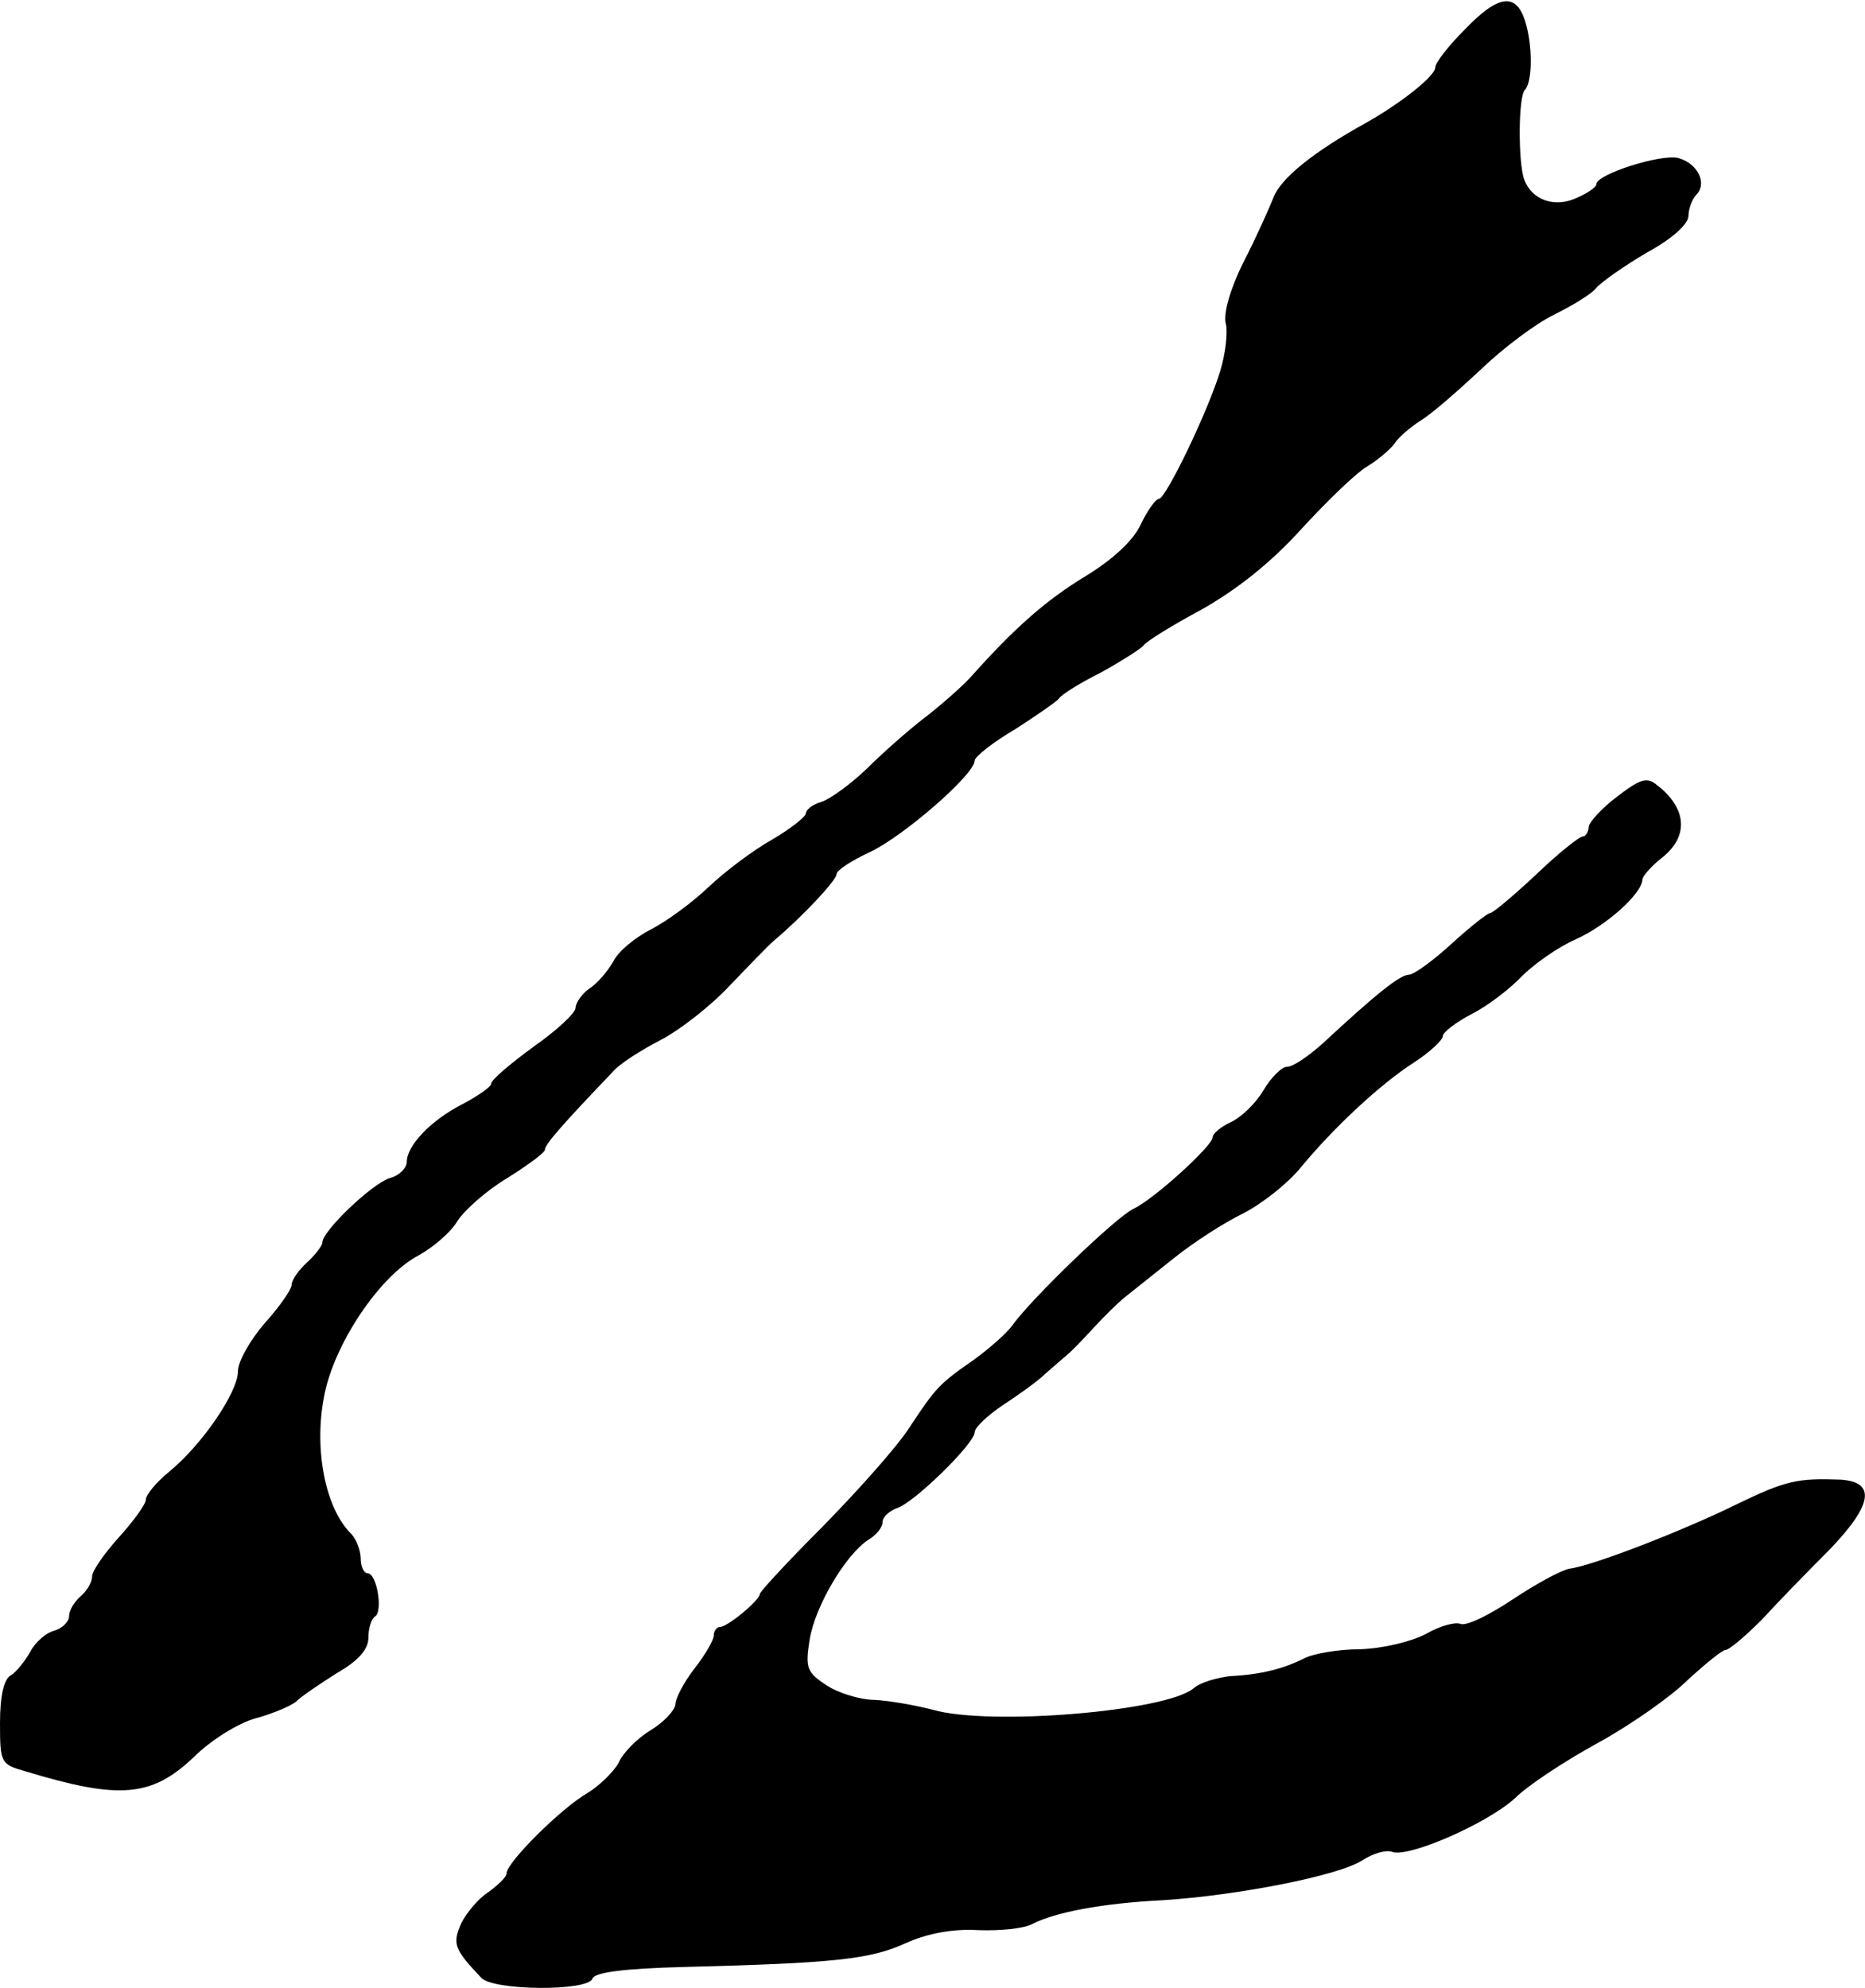 <?xml version="1.0" standalone="no"?>
<!DOCTYPE svg PUBLIC "-//W3C//DTD SVG 20010904//EN"
 "http://www.w3.org/TR/2001/REC-SVG-20010904/DTD/svg10.dtd">
<svg version="1.0" xmlns="http://www.w3.org/2000/svg"
 width="243pt" height="259pt" viewBox="0 0 243 259"
 preserveAspectRatio="xMidYMid meet">
<g transform="translate(0,259) scale(0.1,-0.1)"
fill="#000000" stroke="none">
<path d="M1908 2551 c-21 -21 -38 -43 -38 -49 0 -11 -44 -46 -90 -72 -69 -38
-112 -73 -121 -98 -6 -15 -23 -53 -39 -84 -17 -34 -26 -66 -23 -79 3 -11 0
-39 -7 -62 -16 -53 -71 -167 -80 -167 -4 0 -15 -15 -24 -34 -10 -21 -36 -45
-72 -67 -51 -31 -92 -67 -149 -131 -12 -13 -38 -36 -60 -53 -21 -16 -56 -47
-76 -67 -21 -20 -47 -39 -59 -43 -11 -3 -20 -10 -20 -15 0 -4 -20 -20 -44 -34
-25 -14 -62 -42 -83 -62 -21 -20 -55 -45 -75 -55 -21 -11 -43 -29 -49 -42 -7
-12 -20 -28 -31 -35 -10 -7 -18 -19 -18 -25 0 -7 -25 -30 -55 -51 -30 -22 -55
-43 -55 -48 0 -4 -17 -16 -38 -27 -41 -21 -72 -54 -72 -75 0 -8 -10 -18 -22
-21 -23 -7 -88 -69 -88 -84 0 -4 -9 -16 -20 -26 -11 -10 -20 -23 -20 -29 0 -6
-16 -29 -35 -50 -19 -22 -35 -50 -35 -63 0 -27 -47 -96 -90 -131 -17 -14 -30
-30 -30 -36 0 -6 -16 -28 -35 -49 -19 -21 -35 -44 -35 -51 0 -8 -7 -19 -15
-26 -8 -7 -15 -18 -15 -26 0 -7 -9 -16 -20 -19 -11 -3 -25 -16 -31 -28 -7 -12
-18 -26 -25 -30 -9 -5 -14 -27 -14 -62 0 -52 1 -54 33 -63 122 -37 164 -34
219 18 23 23 59 45 81 51 22 6 46 16 53 22 7 7 31 23 53 37 28 16 41 31 41 46
0 13 4 25 9 28 10 7 2 56 -10 56 -5 0 -9 9 -9 19 0 11 -6 26 -13 33 -33 33
-48 109 -35 177 12 68 72 158 123 185 20 11 43 31 51 45 9 14 38 40 65 56 27
17 49 33 49 37 0 7 24 34 88 101 9 11 38 29 63 42 25 13 66 45 90 71 24 25 50
52 57 58 37 31 82 79 82 87 0 5 20 18 44 29 44 21 136 101 136 119 0 5 24 24
53 41 28 18 54 36 57 40 3 5 27 20 55 34 27 15 52 31 55 35 3 5 37 26 76 47
46 26 90 61 129 104 33 36 71 73 86 82 15 9 31 23 36 30 4 7 20 21 34 30 15 9
50 40 79 67 29 28 72 60 95 71 24 12 49 27 55 35 7 8 37 29 66 46 33 18 54 37
54 48 0 9 5 22 10 27 15 15 2 41 -23 48 -22 6 -107 -21 -107 -34 0 -4 -12 -12
-26 -18 -28 -13 -58 -3 -68 24 -8 21 -8 109 1 117 10 11 10 59 0 90 -12 37
-35 34 -79 -12z"/>
<path d="M2107 1552 c-20 -15 -36 -33 -37 -39 0 -7 -4 -13 -8 -13 -4 0 -32
-22 -61 -50 -29 -27 -56 -50 -60 -50 -3 0 -26 -18 -50 -40 -24 -22 -49 -40
-55 -40 -12 0 -44 -26 -113 -90 -18 -16 -38 -30 -46 -30 -7 0 -21 -14 -31 -31
-10 -17 -29 -35 -42 -41 -13 -6 -24 -15 -24 -20 0 -11 -77 -81 -103 -93 -22
-10 -133 -117 -158 -152 -8 -11 -30 -30 -49 -44 -46 -32 -50 -36 -85 -89 -16
-25 -67 -82 -112 -128 -46 -46 -83 -86 -83 -89 0 -8 -42 -43 -52 -43 -4 0 -8
-5 -8 -11 0 -6 -11 -25 -25 -43 -14 -18 -25 -39 -25 -47 -1 -8 -15 -23 -33
-34 -18 -11 -36 -30 -41 -42 -6 -11 -24 -29 -40 -39 -35 -20 -106 -91 -106
-105 0 -5 -11 -15 -23 -24 -13 -8 -29 -27 -36 -41 -12 -27 -9 -34 26 -71 15
-17 140 -18 145 -1 3 8 41 13 119 15 197 5 243 10 289 31 29 13 62 19 95 17
28 -1 59 2 70 8 29 15 90 27 170 31 96 6 230 32 260 52 14 9 31 14 39 11 21
-8 124 37 160 70 17 17 66 49 108 72 42 23 95 60 117 82 23 21 45 39 49 39 5
0 26 18 48 40 21 23 60 63 87 90 57 59 62 89 15 92 -56 2 -71 -1 -135 -32 -69
-34 -187 -80 -218 -84 -11 -2 -44 -20 -74 -40 -30 -20 -60 -35 -68 -32 -7 3
-28 -3 -45 -13 -19 -10 -56 -19 -86 -20 -29 0 -62 -6 -73 -12 -26 -13 -55 -21
-96 -23 -17 -2 -39 -8 -48 -16 -36 -30 -265 -49 -339 -28 -23 6 -57 12 -76 13
-19 0 -48 9 -63 19 -26 17 -28 23 -22 60 7 43 47 111 77 130 10 6 18 16 18 23
0 6 8 14 19 18 22 7 101 84 101 99 0 6 17 22 38 36 20 13 45 31 54 40 9 8 23
20 30 26 7 6 22 22 34 35 12 13 30 31 40 39 10 8 39 31 64 51 25 20 65 46 90
58 25 13 58 39 75 60 43 52 104 109 148 137 20 13 37 29 37 34 0 5 17 18 38
29 20 10 50 33 65 49 16 16 47 38 70 48 40 18 86 59 87 78 0 4 11 17 25 28 36
28 33 65 -6 95 -13 11 -22 8 -52 -15z"/>
</g>
</svg>
